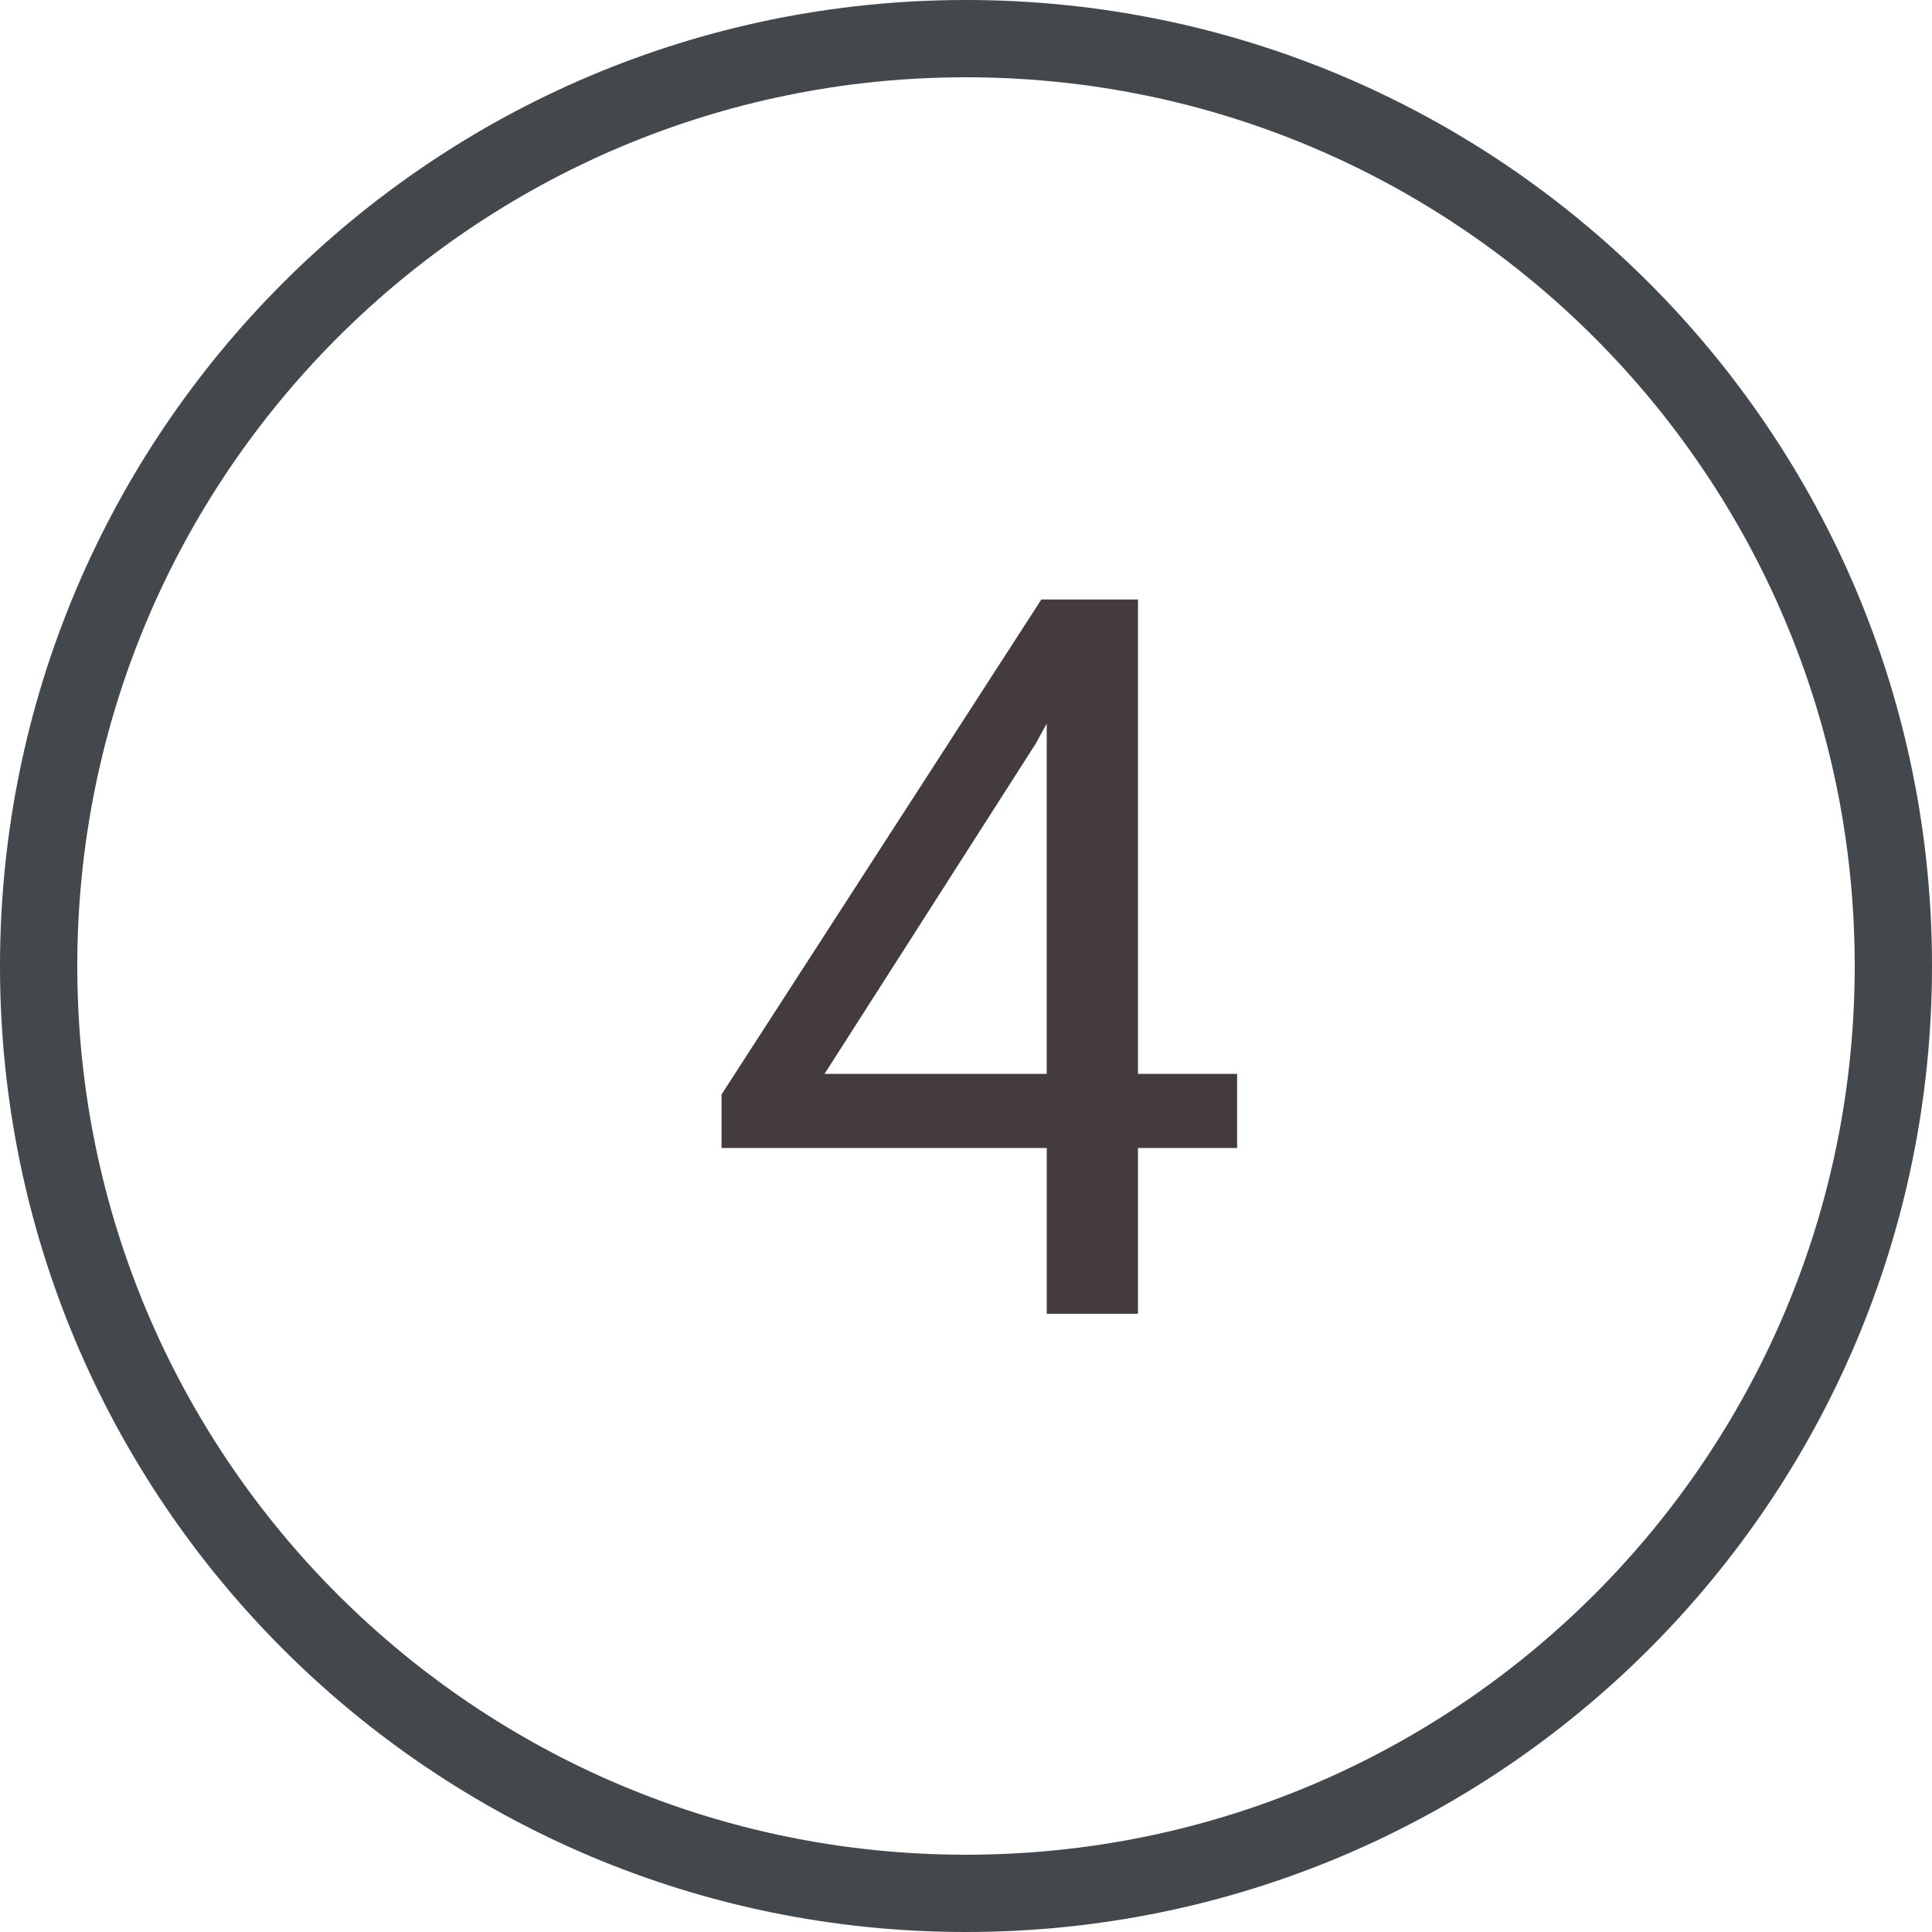 <svg width="50" height="50" fill="none" xmlns="http://www.w3.org/2000/svg"><path clip-rule="evenodd" d="M25 49c13.255 0 24-10.745 24-24S38.255 1 25 1 1 11.745 1 25s10.745 24 24 24z" stroke="#43484D" stroke-width="2"/><path d="M29.451 27.792h2.565v1.917H29.45V34h-2.36v-4.291h-8.417v-1.384l8.277-12.81h2.501v12.277zm-8.112 0h5.75v-9.065l-.278.508-5.472 8.557z" fill="#443C3C"/></svg>